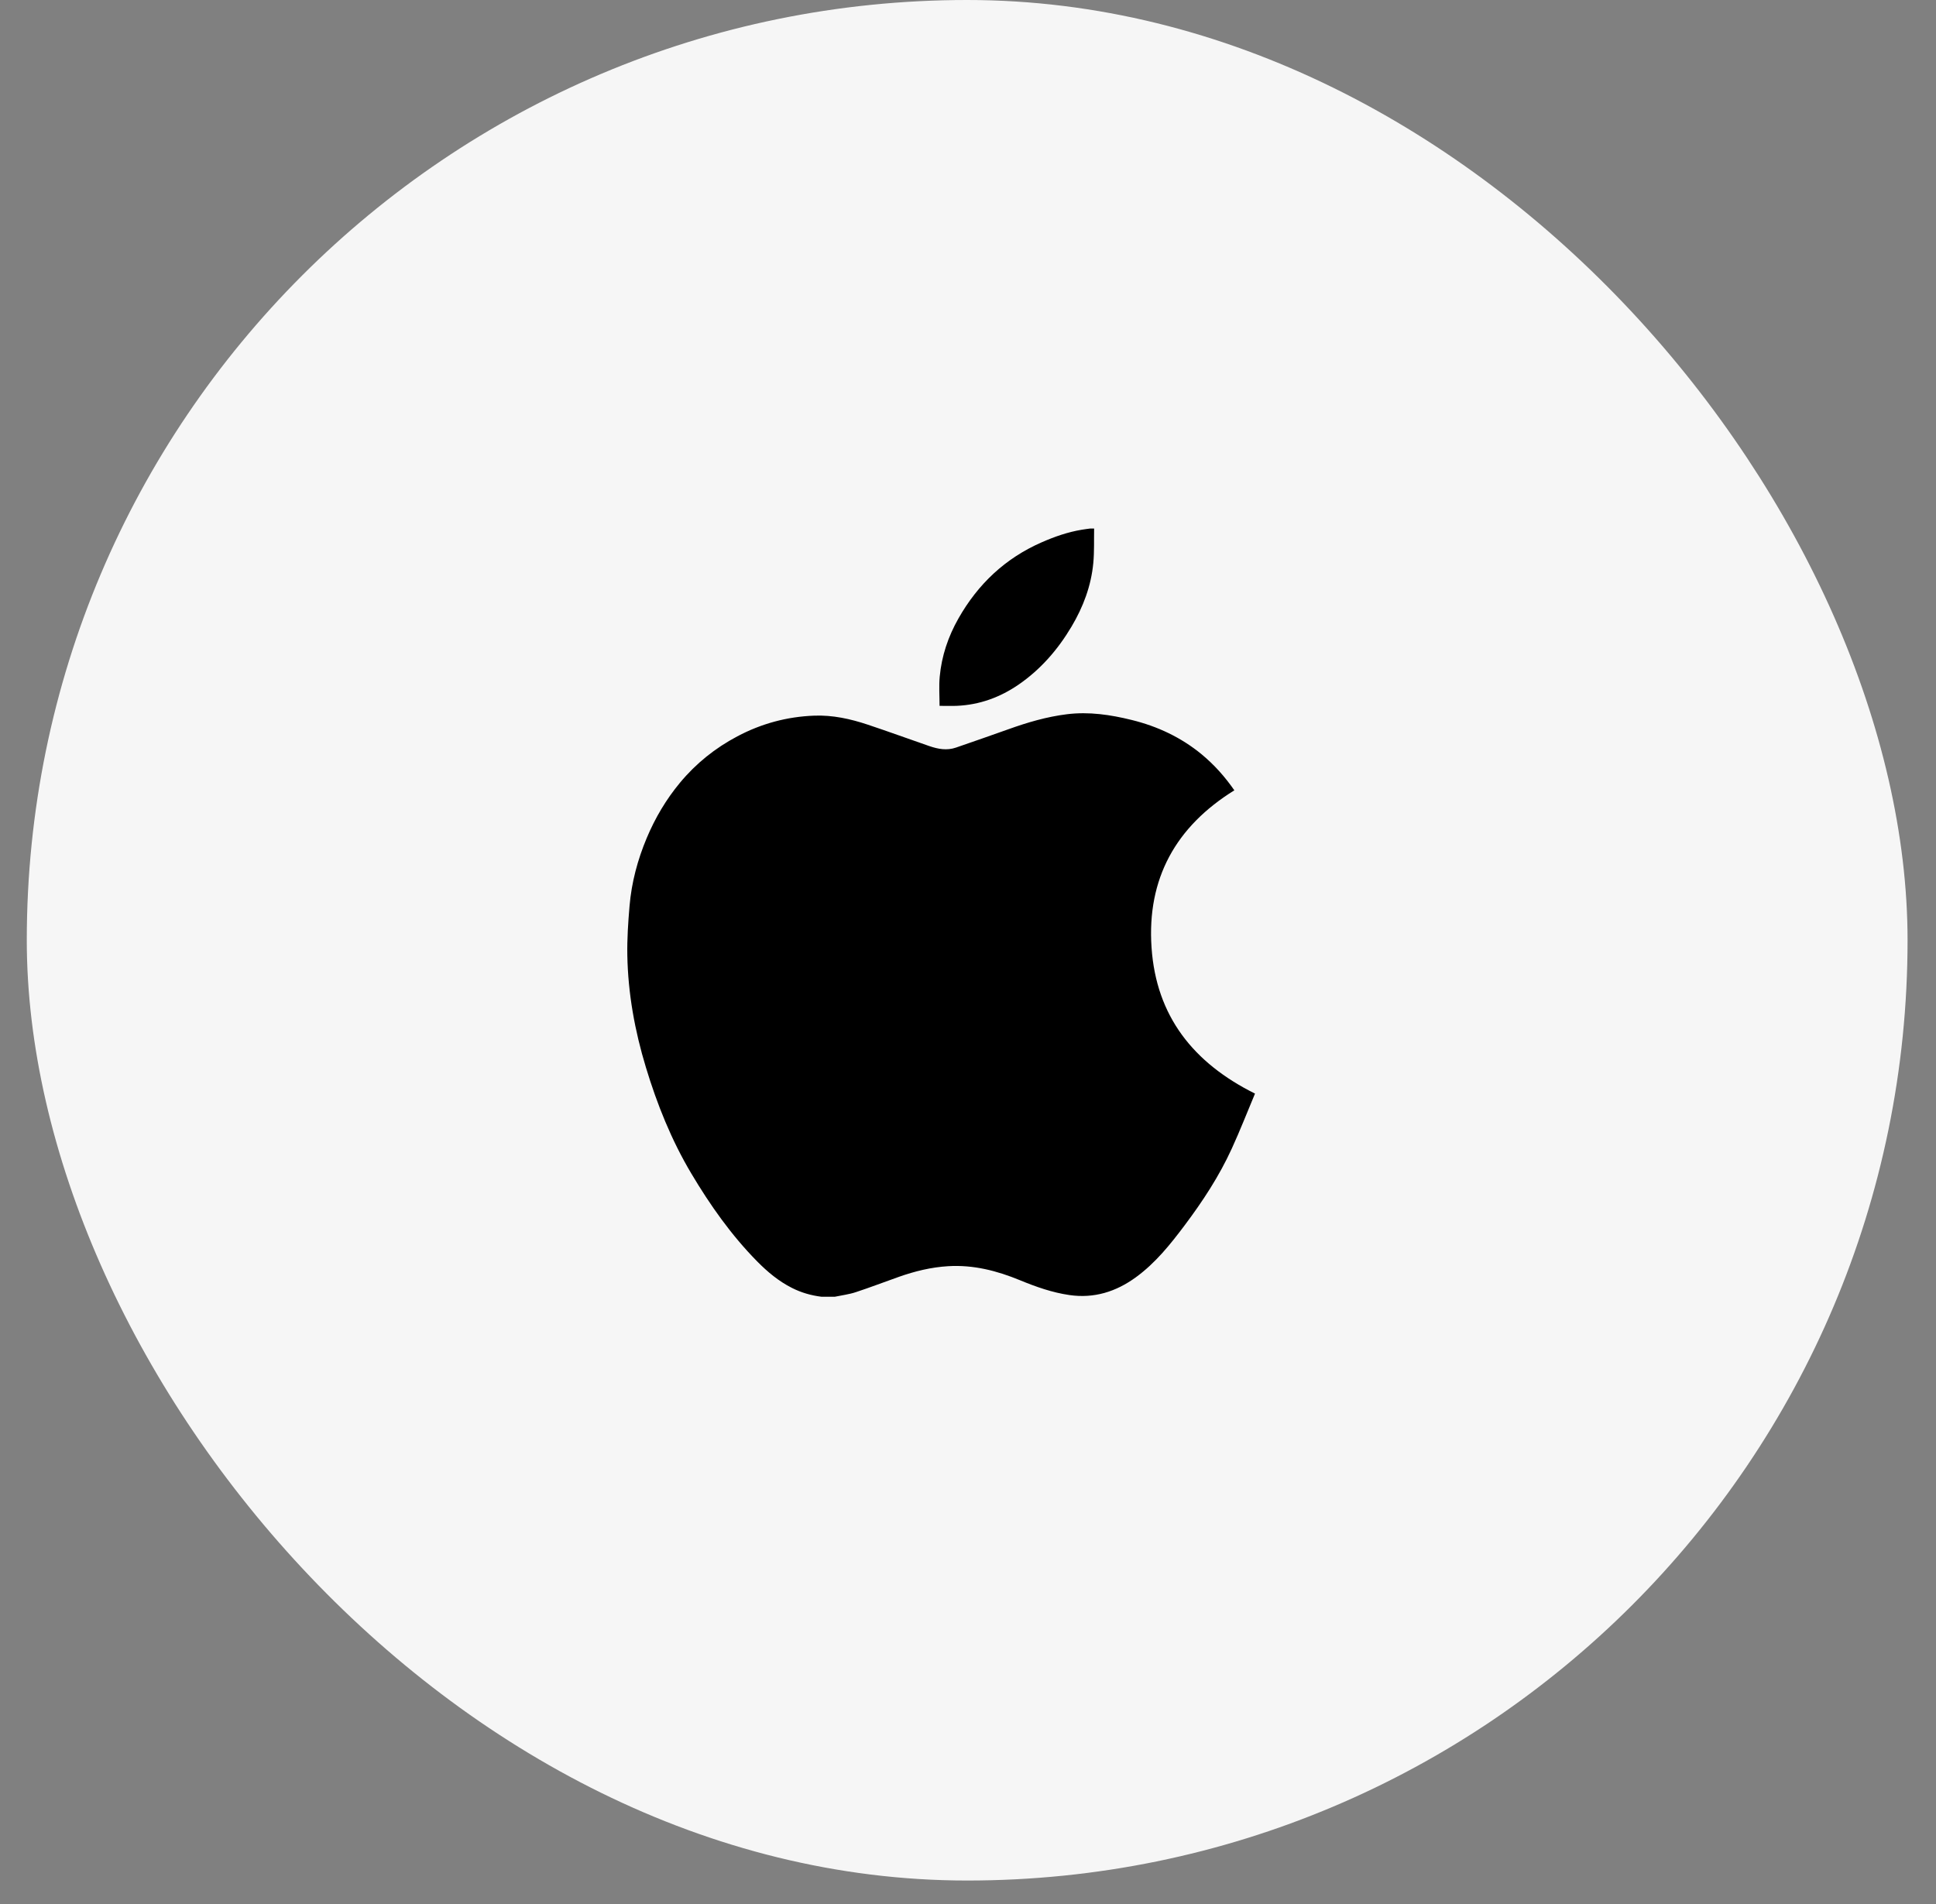 <svg width="61" height="60" viewBox="0 0 61 60" fill="none" xmlns="http://www.w3.org/2000/svg">
<rect x="0" y="0" width="61" height="60" fill="#808080" stroke="none"/>
<rect x="0.844" width="59.26" height="59.26" rx="29.63" fill="#F6F6F6"/>
<g clip-path="url(#clip0_8035_12291)">
<path d="M26.306 40.864H25.887C25.561 40.824 25.251 40.736 24.956 40.587C24.538 40.377 24.184 40.081 23.86 39.753C23.041 38.923 22.374 37.975 21.78 36.977C21.156 35.928 20.704 34.801 20.351 33.634C20.001 32.482 19.788 31.306 19.766 30.103C19.757 29.585 19.792 29.065 19.836 28.549C19.899 27.807 20.09 27.093 20.378 26.406C20.643 25.775 20.989 25.19 21.427 24.663C21.931 24.056 22.536 23.572 23.232 23.204C23.989 22.803 24.796 22.584 25.654 22.552C26.238 22.53 26.798 22.654 27.346 22.837C27.994 23.053 28.636 23.288 29.282 23.511C29.556 23.605 29.835 23.658 30.122 23.558C30.67 23.367 31.219 23.18 31.766 22.983C32.369 22.766 32.981 22.586 33.619 22.507C34.311 22.421 34.99 22.523 35.658 22.688C36.471 22.888 37.216 23.237 37.866 23.774C38.259 24.1 38.594 24.475 38.892 24.905C37.049 26.047 36.135 27.686 36.283 29.857C36.43 32.027 37.605 33.498 39.543 34.462C39.302 35.036 39.072 35.627 38.808 36.202C38.413 37.065 37.895 37.855 37.326 38.613C36.874 39.215 36.405 39.802 35.789 40.25C35.163 40.706 34.471 40.923 33.695 40.81C33.156 40.732 32.645 40.552 32.143 40.345C31.416 40.045 30.669 39.852 29.872 39.901C29.338 39.933 28.827 40.059 28.326 40.235C27.87 40.396 27.419 40.57 26.959 40.721C26.748 40.79 26.524 40.817 26.306 40.863L26.306 40.864Z" fill="black"/>
<path d="M34.474 16.654C34.467 17.017 34.482 17.382 34.448 17.742C34.38 18.462 34.131 19.125 33.762 19.746C33.331 20.471 32.789 21.095 32.092 21.575C31.509 21.975 30.866 22.21 30.155 22.242C29.976 22.25 29.797 22.243 29.604 22.243C29.604 21.925 29.581 21.622 29.609 21.323C29.669 20.671 29.875 20.06 30.199 19.489C30.813 18.407 31.672 17.593 32.821 17.09C33.229 16.911 33.645 16.766 34.085 16.693C34.173 16.678 34.262 16.667 34.351 16.655C34.392 16.655 34.433 16.655 34.474 16.655L34.474 16.654Z" fill="black"/>
</g>
<defs>
<clipPath id="clip0_8035_12291">
<rect width="24" height="27" fill="white" transform="translate(18.474 16.13)"/>
</clipPath>
</defs>
</svg>
